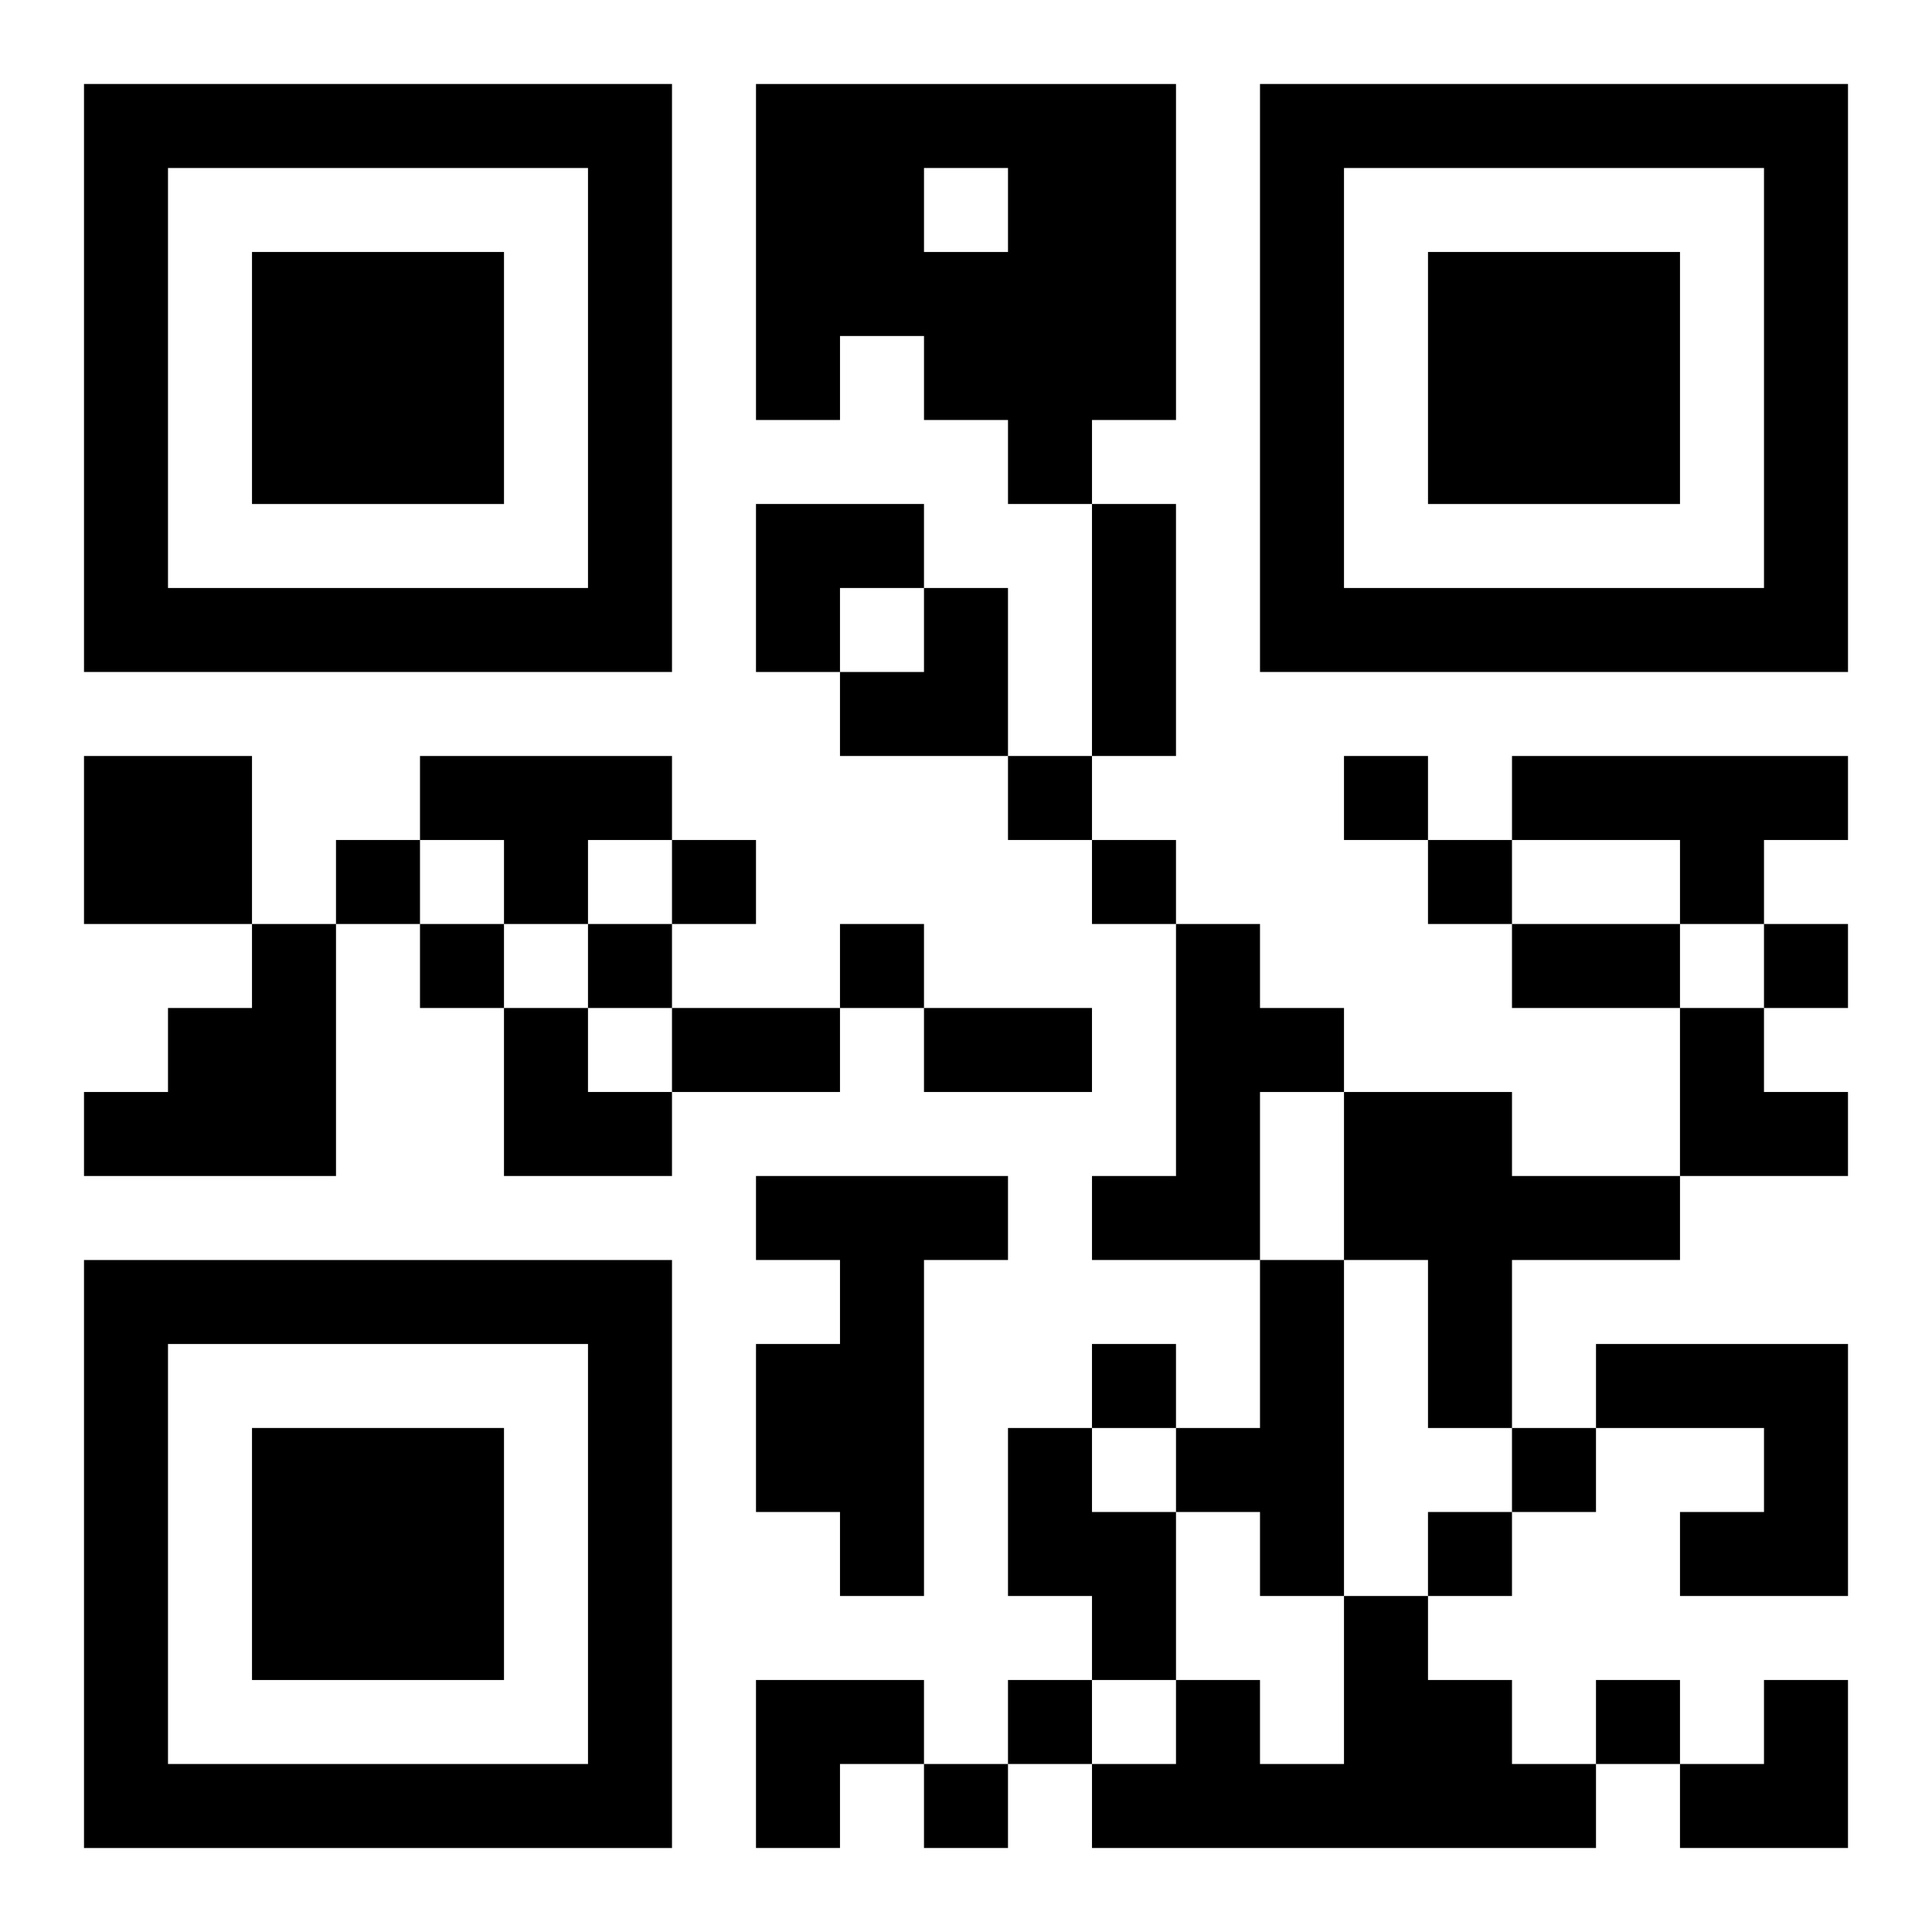 <?xml version="1.0" encoding="UTF-8"?>
<svg width="250" height="250" baseProfile="full" version="1.1" viewBox="-1 -1 23 23" xmlns="http://www.w3.org/2000/svg" xmlns:xlink="http://www.w3.org/1999/xlink"><symbol id="a"><path d="m0 7v7h7v-7h-7zm1 1h5v5h-5v-5zm1 1v3h3v-3h-3z"/></symbol><use y="-7" xlink:href="#a"/><use y="7" xlink:href="#a"/><use x="14" y="-7" xlink:href="#a"/><path d="m8 0h5v4h-1v1h-1v-1h-1v-1h-1v1h-1v-4m2 1v1h1v-1h-1m-10 7h2v2h-2v-2m4 0h3v1h-1v1h-1v-1h-1v-1m13 0h4v1h-1v1h-1v-1h-2v-1m-15 2h1v3h-3v-1h1v-1h1v-1m11 0h1v1h1v1h-1v2h-2v-1h1v-3m2 2h2v1h2v1h-2v2h-1v-2h-1v-2m-7 1h3v1h-1v4h-1v-1h-1v-2h1v-1h-1v-1m6 1h1v4h-1v-1h-1v-1h1v-2m4 1h3v3h-2v-1h1v-1h-2v-1m-7 1h1v1h1v2h-1v-1h-1v-2m4 2h1v1h1v1h1v1h-6v-1h1v-1h1v1h1v-2m-4-10v1h1v-1h-1m4 0v1h1v-1h-1m-12 1v1h1v-1h-1m4 0v1h1v-1h-1m5 0v1h1v-1h-1m4 0v1h1v-1h-1m-12 1v1h1v-1h-1m2 0v1h1v-1h-1m3 0v1h1v-1h-1m11 0v1h1v-1h-1m-8 5v1h1v-1h-1m5 1v1h1v-1h-1m-1 1v1h1v-1h-1m-5 2v1h1v-1h-1m7 0v1h1v-1h-1m-8 1v1h1v-1h-1m2-15h1v3h-1v-3m5 5h2v1h-2v-1m-10 1h2v1h-2v-1m3 0h2v1h-2v-1m-2-6h2v1h-1v1h-1zm1 1m1 0h1v2h-2v-1h1zm-5 5h1v1h1v1h-2zm14 0h1v1h1v1h-2zm-11 8h2v1h-1v1h-1zm11 0m1 0h1v2h-2v-1h1z"/></svg>

